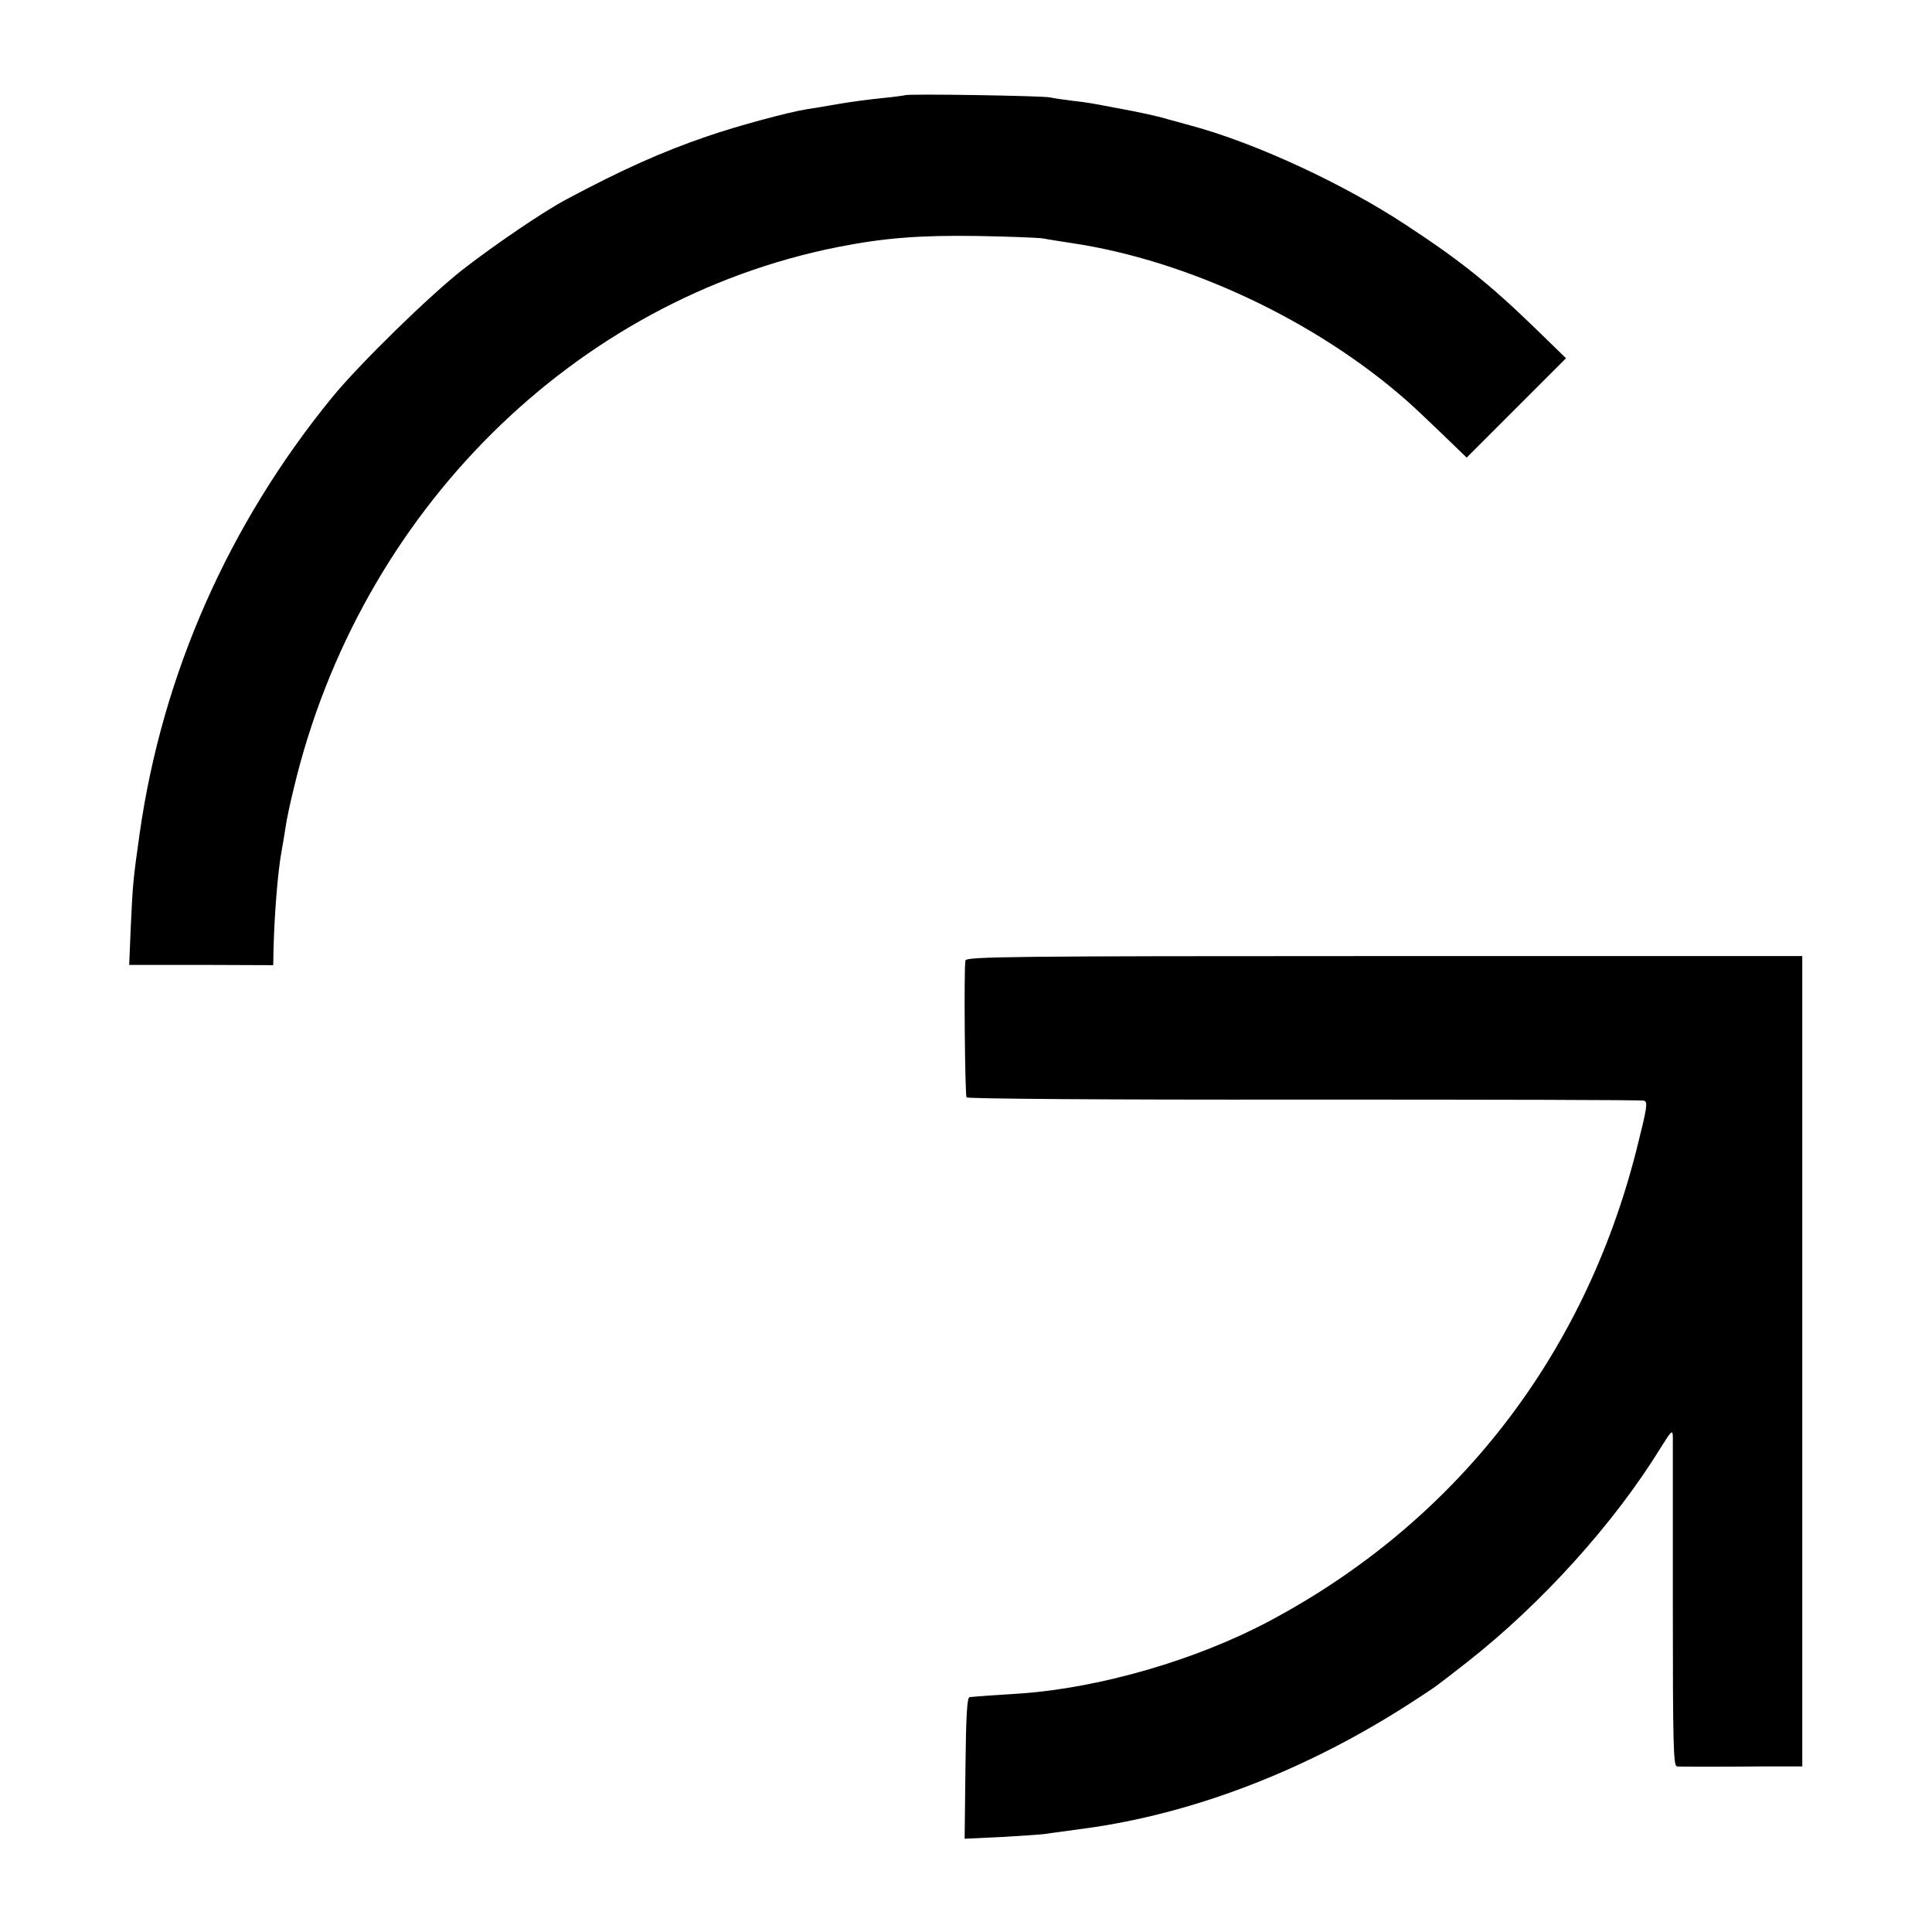 <?xml version="1.0" standalone="no"?>
<!DOCTYPE svg PUBLIC "-//W3C//DTD SVG 20010904//EN"
 "http://www.w3.org/TR/2001/REC-SVG-20010904/DTD/svg10.dtd">
<svg version="1.0" xmlns="http://www.w3.org/2000/svg"
 width="700pt" height="700pt" viewBox="0 0 700 700"
 preserveAspectRatio="xMidYMid meet">
<g transform="translate(0,700) scale(0.1,-0.1)"
fill="#000000" stroke="none">
<path d="M3279 6655 c-2 -1 -38 -6 -79 -10 -41 -4 -112 -13 -158 -21 -45 -8
-99 -17 -120 -20 -64 -10 -253 -61 -357 -97 -165 -56 -312 -122 -516 -231 -80
-43 -250 -158 -369 -250 -121 -94 -377 -344 -476 -465 -376 -460 -616 -1004
-698 -1581 -23 -162 -25 -181 -32 -334 l-6 -142 261 0 261 -1 1 56 c3 123 15
279 29 356 5 28 12 68 15 90 3 22 16 85 30 141 239 999 1015 1769 1971 1959
167 33 296 43 504 40 113 -2 221 -6 240 -9 19 -4 67 -11 105 -17 419 -63 881
-280 1210 -569 22 -19 80 -74 129 -121 l90 -87 180 180 180 180 -110 107
c-166 161 -273 247 -470 376 -226 149 -545 297 -779 360 -27 8 -75 20 -105 29
-30 8 -95 22 -145 31 -122 23 -113 22 -180 30 -32 4 -68 9 -80 12 -22 6 -521
14 -526 8z"/>
<path d="M3498 3520 c-6 -25 -2 -486 4 -496 4 -5 495 -9 1225 -8 670 0 1223
-1 1230 -4 14 -5 11 -24 -28 -179 -190 -749 -655 -1347 -1329 -1706 -264 -141
-615 -243 -905 -263 -83 -5 -152 -10 -182 -13 -9 -1 -13 -65 -15 -257 l-3
-256 130 6 c72 4 144 9 160 11 17 3 82 11 145 20 399 54 816 216 1195 464 83
54 65 41 191 139 269 211 532 502 700 775 40 64 44 68 45 42 0 -17 0 -292 0
-612 0 -502 2 -583 15 -583 7 -1 52 -1 99 -1 47 0 146 0 220 1 l135 0 0 1468
0 1468 -1514 0 c-1354 0 -1515 -2 -1518 -16z"/>
</g>
</svg>
